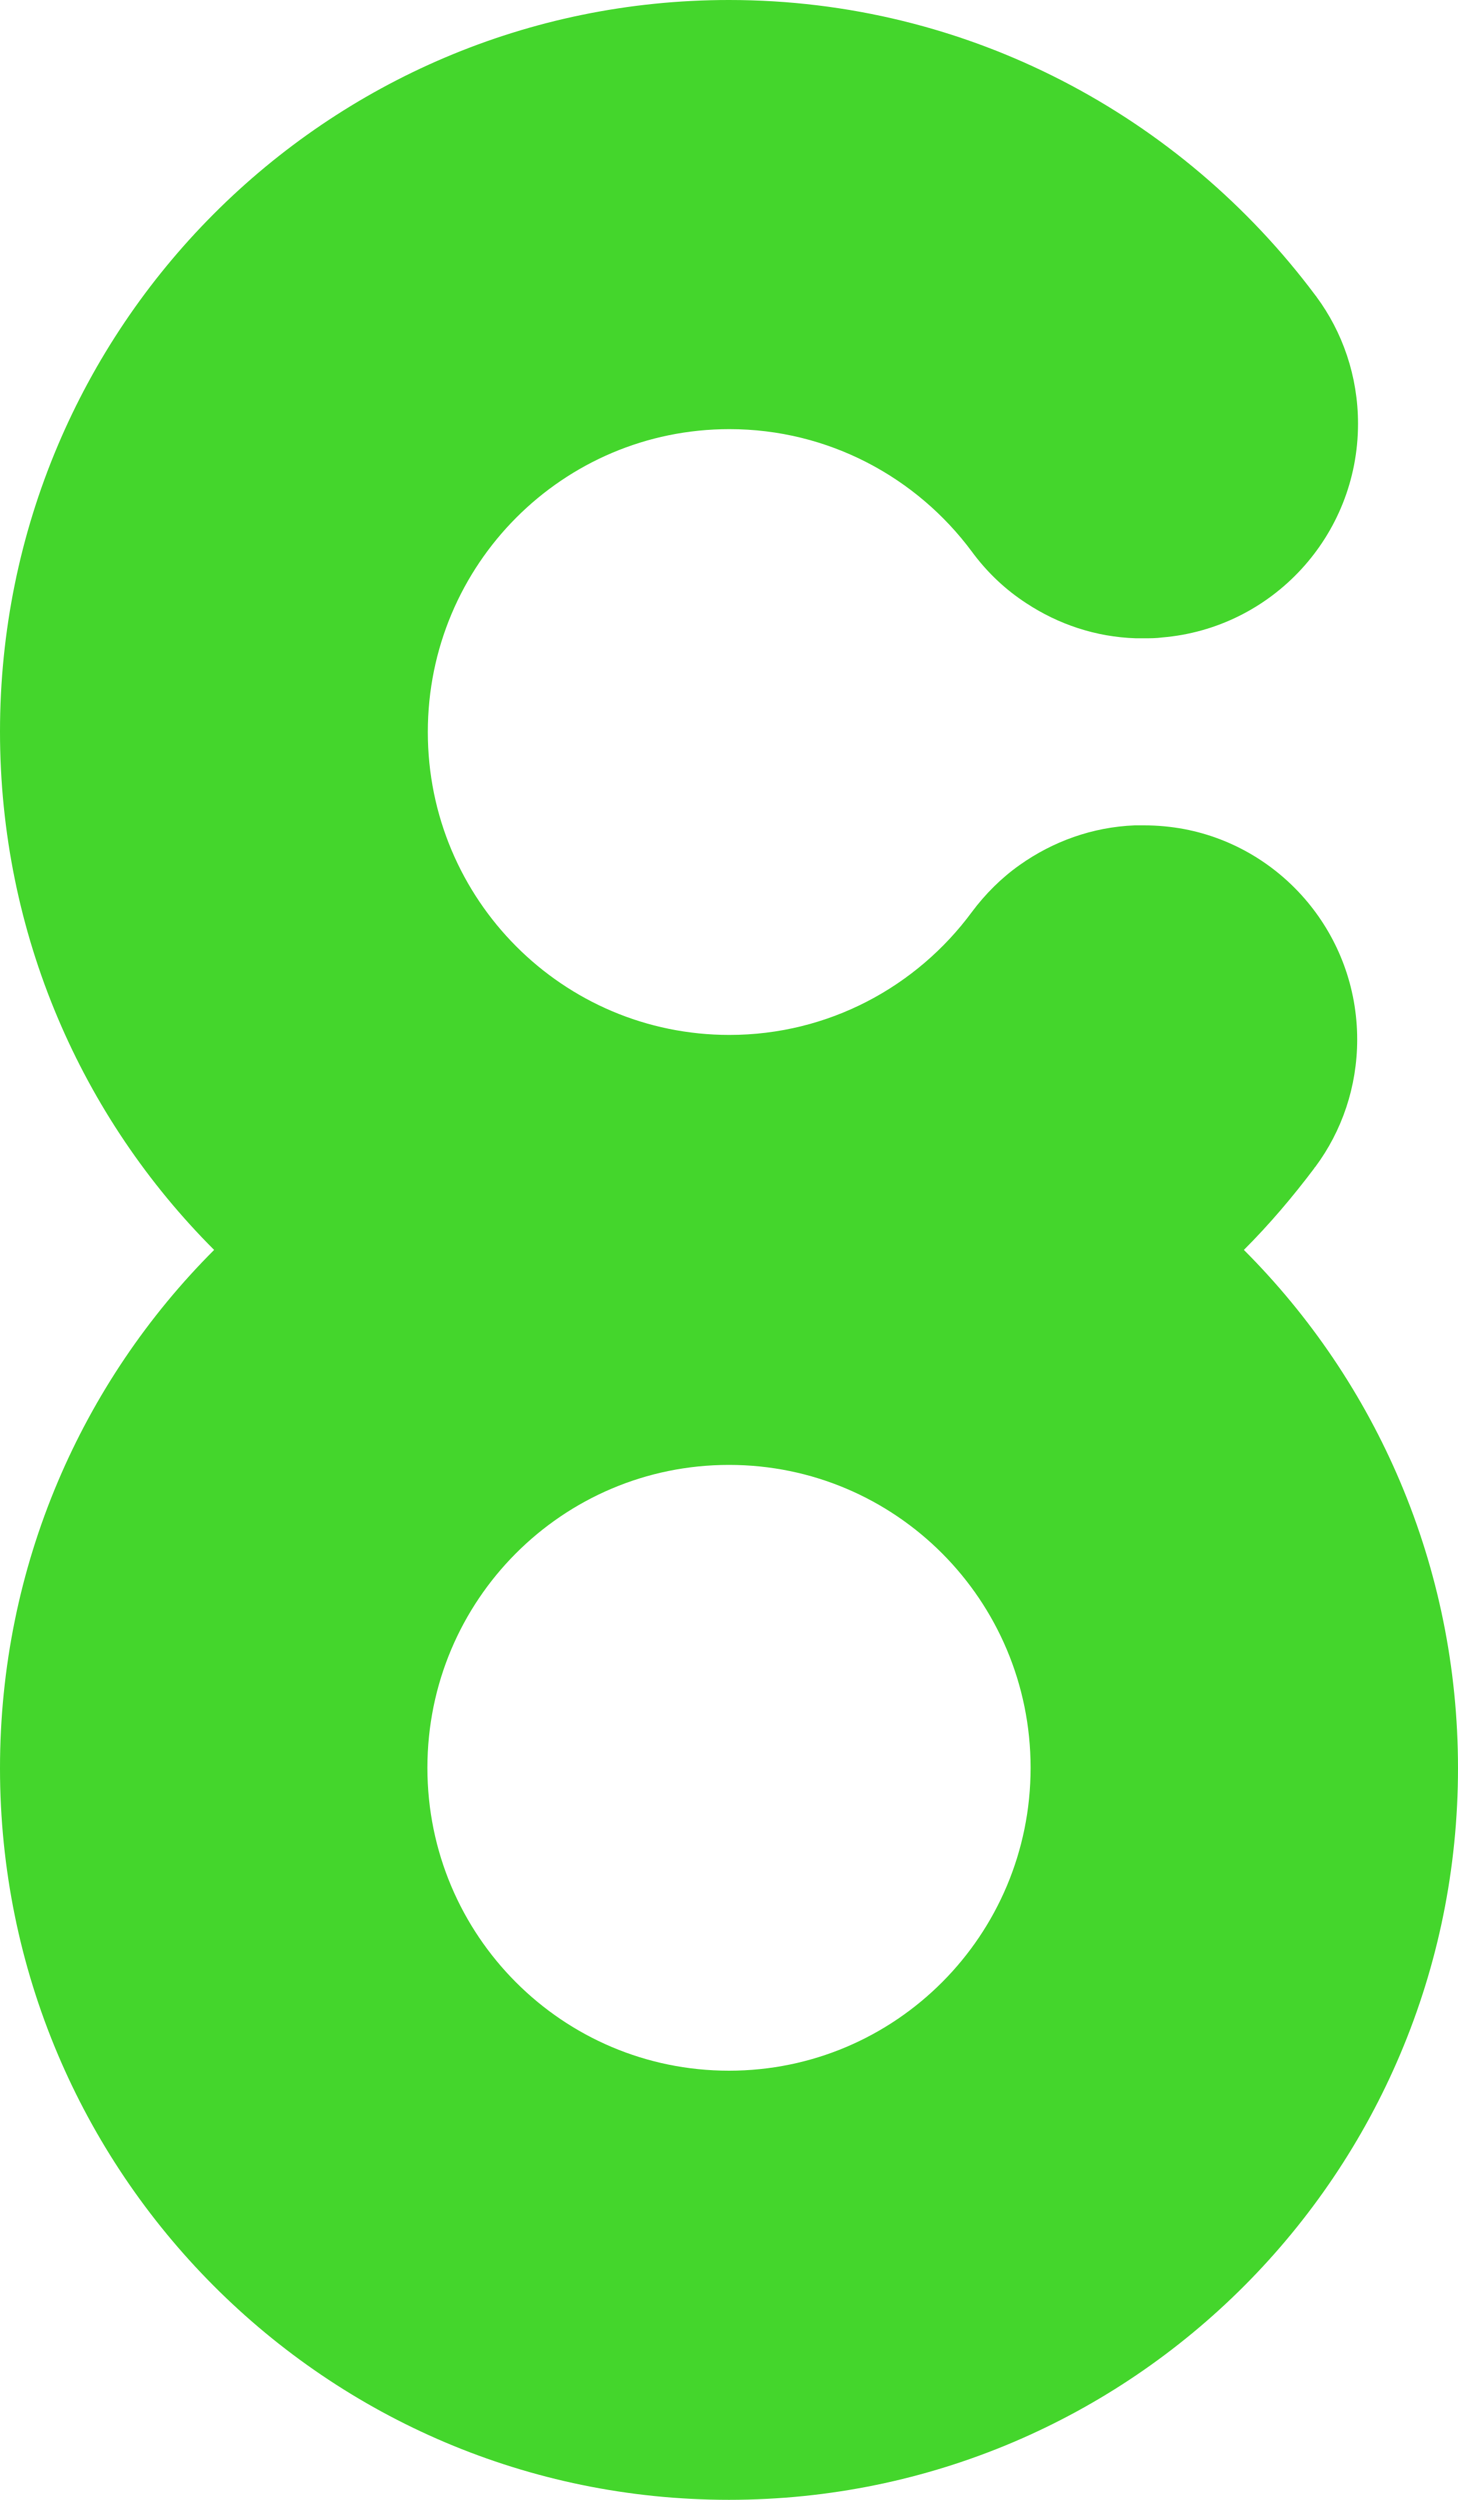 <?xml version="1.0" encoding="UTF-8"?><svg id="a" xmlns="http://www.w3.org/2000/svg" width="35" height="60" viewBox="0 0 35 60"><path d="M29.86,30c.61-.61,1.17-1.27,1.69-1.96,0-.01.02-.03.03-.04.63-.85,1-1.91,1-3.05,0-2.51-1.79-4.6-4.15-5.05-.32-.06-.64-.09-.97-.09h-.22c-1.02.04-1.97.39-2.76.95-.44.31-.83.7-1.15,1.13-1.32,1.79-3.44,2.95-5.82,2.95-4,0-7.24-3.25-7.24-7.27s3.24-7.27,7.24-7.27c2.38,0,4.5,1.16,5.82,2.94.36.49.8.91,1.31,1.24.76.5,1.66.81,2.63.84h.19c.15,0,.29,0,.44-.02,2.63-.22,4.7-2.43,4.7-5.13,0-1.14-.37-2.2-1-3.05,0-.01-.02-.02-.03-.04C28.36,2.79,23.25,0,17.5,0,7.83,0,0,7.86,0,17.56c0,4.86,1.96,9.26,5.14,12.44-3.18,3.18-5.14,7.58-5.14,12.44,0,9.7,7.83,17.56,17.5,17.56s17.5-7.86,17.5-17.56c0-4.86-1.96-9.26-5.14-12.44ZM17.5,49.7c-4,0-7.24-3.25-7.24-7.27s3.24-7.27,7.24-7.27,7.24,3.25,7.24,7.27-3.24,7.27-7.24,7.27Z" fill="#44d62c"/></svg>
